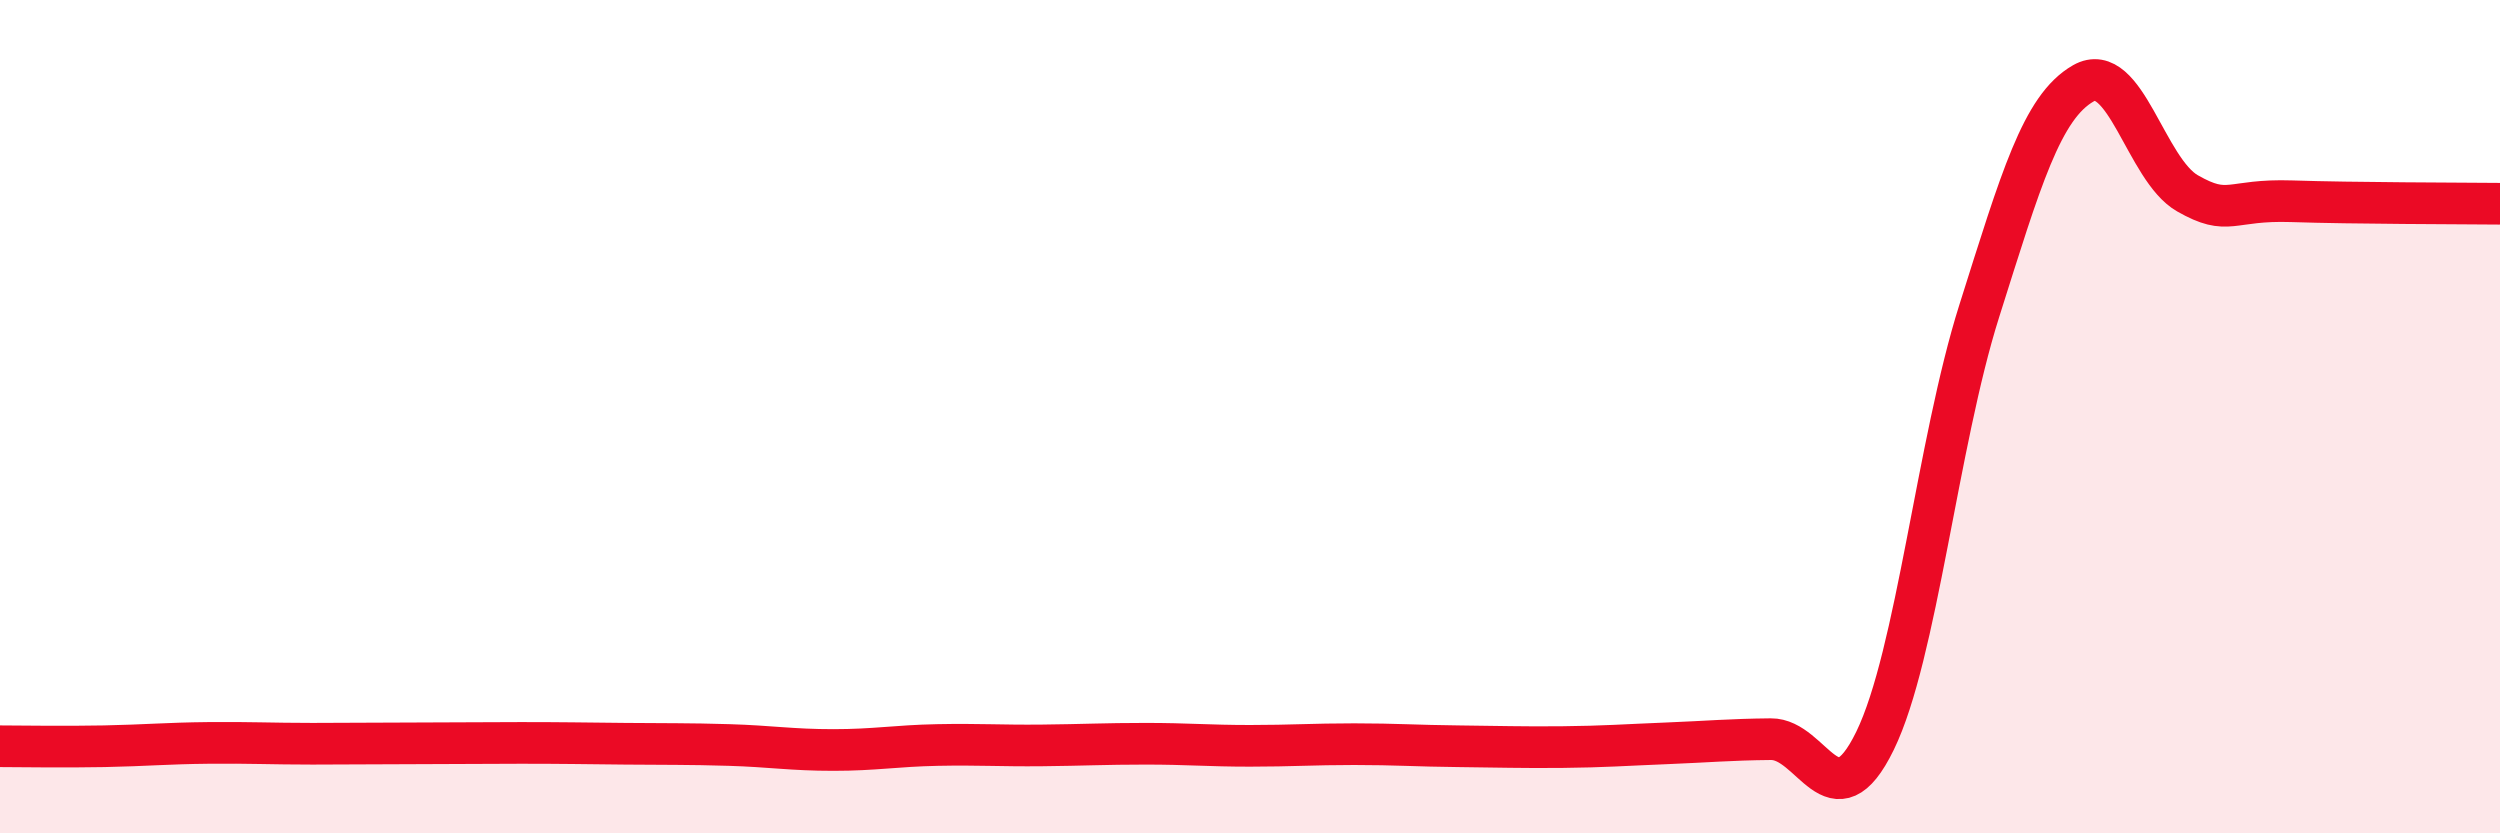 
    <svg width="60" height="20" viewBox="0 0 60 20" xmlns="http://www.w3.org/2000/svg">
      <path
        d="M 0,17.91 C 0.5,17.91 1.5,17.93 2.5,17.91 C 3.5,17.89 4,17.84 5,17.83 C 6,17.82 6.5,17.85 7.5,17.85 C 8.5,17.85 9,17.84 10,17.84 C 11,17.84 11.5,17.83 12.5,17.83 C 13.5,17.83 14,17.84 15,17.85 C 16,17.86 16.5,17.85 17.5,17.88 C 18.5,17.91 19,18 20,18 C 21,18 21.5,17.9 22.5,17.88 C 23.5,17.86 24,17.9 25,17.89 C 26,17.88 26.5,17.85 27.5,17.85 C 28.5,17.85 29,17.9 30,17.9 C 31,17.9 31.5,17.86 32.5,17.86 C 33.5,17.86 34,17.9 35,17.91 C 36,17.92 36.5,17.94 37.5,17.93 C 38.5,17.92 39,17.88 40,17.84 C 41,17.8 41.5,17.75 42.5,17.74 C 43.5,17.73 44,19.83 45,17.78 C 46,15.73 46.5,10.63 47.5,7.47 C 48.5,4.31 49,2.57 50,2 C 51,1.43 51.5,4.07 52.5,4.64 C 53.5,5.21 53.5,4.78 55,4.83 C 56.5,4.88 59,4.88 60,4.89L60 20L0 20Z"
        fill="#EB0A25"
        opacity="0.1"
        stroke-linecap="round"
        stroke-linejoin="round"
      />
      <path
        d="M 0,17.91 C 0.5,17.91 1.5,17.93 2.5,17.91 C 3.5,17.89 4,17.84 5,17.83 C 6,17.82 6.5,17.85 7.5,17.85 C 8.5,17.85 9,17.84 10,17.84 C 11,17.84 11.5,17.83 12.5,17.83 C 13.5,17.83 14,17.84 15,17.85 C 16,17.86 16.5,17.85 17.5,17.88 C 18.5,17.91 19,18 20,18 C 21,18 21.5,17.9 22.5,17.88 C 23.5,17.86 24,17.9 25,17.89 C 26,17.88 26.5,17.85 27.5,17.85 C 28.5,17.85 29,17.9 30,17.9 C 31,17.9 31.5,17.86 32.5,17.86 C 33.5,17.86 34,17.9 35,17.91 C 36,17.92 36.5,17.94 37.5,17.93 C 38.5,17.92 39,17.88 40,17.84 C 41,17.8 41.5,17.75 42.5,17.74 C 43.5,17.73 44,19.83 45,17.78 C 46,15.73 46.5,10.63 47.5,7.47 C 48.5,4.31 49,2.57 50,2 C 51,1.43 51.5,4.07 52.5,4.64 C 53.5,5.21 53.5,4.78 55,4.83 C 56.5,4.88 59,4.88 60,4.89"
        stroke="#EB0A25"
        stroke-width="1"
        fill="none"
        stroke-linecap="round"
        stroke-linejoin="round"
      />
    </svg>
  